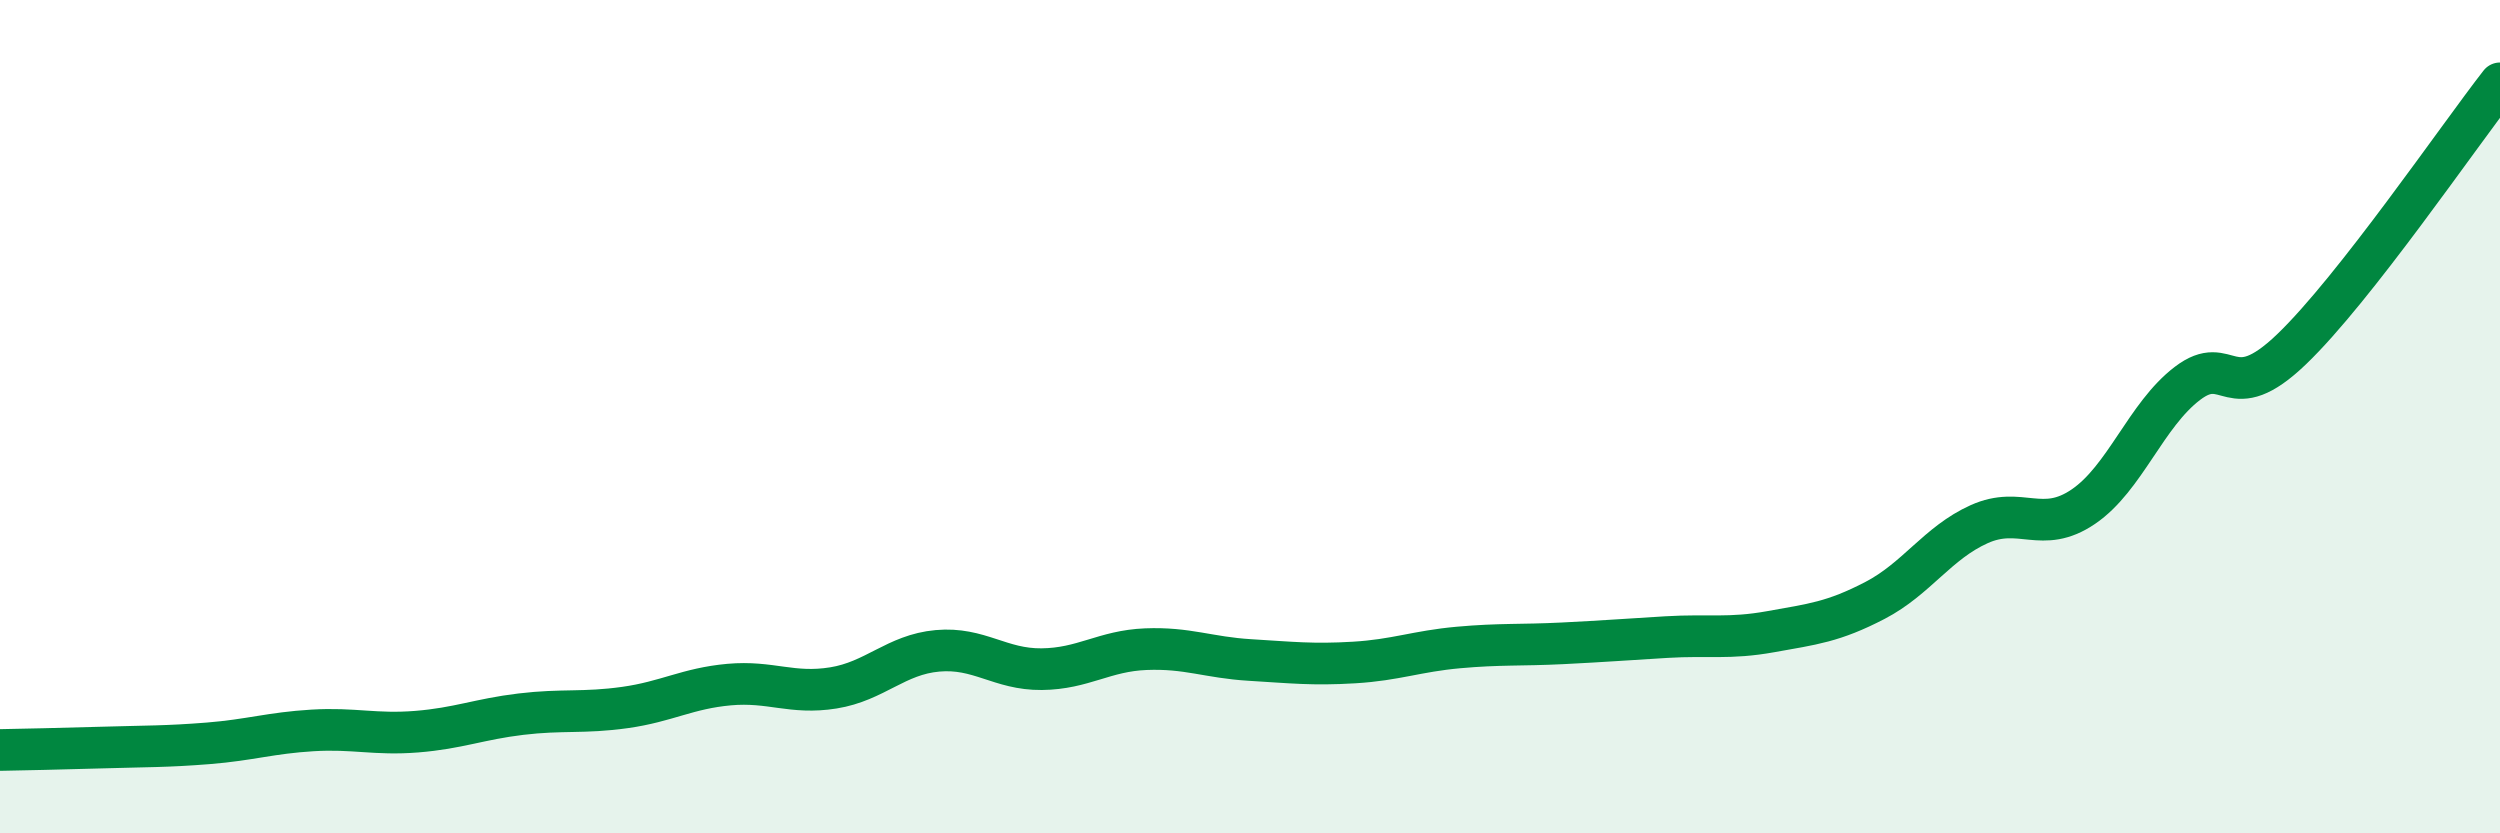 
    <svg width="60" height="20" viewBox="0 0 60 20" xmlns="http://www.w3.org/2000/svg">
      <path
        d="M 0,18 C 0.5,17.99 1.5,17.97 2.5,17.94 C 3.5,17.91 4,17.92 5,17.84 C 6,17.76 6.5,17.59 7.5,17.53 C 8.5,17.47 9,17.64 10,17.56 C 11,17.48 11.5,17.26 12.5,17.14 C 13.5,17.02 14,17.12 15,16.98 C 16,16.84 16.5,16.52 17.5,16.43 C 18.5,16.34 19,16.67 20,16.51 C 21,16.35 21.5,15.71 22.5,15.62 C 23.5,15.53 24,16.07 25,16.06 C 26,16.05 26.5,15.62 27.5,15.58 C 28.5,15.54 29,15.78 30,15.84 C 31,15.9 31.5,15.96 32.5,15.9 C 33.5,15.84 34,15.63 35,15.54 C 36,15.45 36.5,15.49 37.5,15.44 C 38.5,15.39 39,15.35 40,15.29 C 41,15.23 41.5,15.34 42.5,15.16 C 43.5,14.98 44,14.93 45,14.41 C 46,13.89 46.5,13.03 47.5,12.58 C 48.5,12.13 49,12.84 50,12.16 C 51,11.48 51.5,9.96 52.5,9.2 C 53.5,8.44 53.5,9.82 55,8.38 C 56.5,6.94 59,3.28 60,2L60 20L0 20Z"
        fill="#008740"
        opacity="0.1"
        stroke-linecap="round"
        stroke-linejoin="round"
      />
      <path
        d="M 0,18 C 0.5,17.99 1.5,17.97 2.5,17.94 C 3.5,17.91 4,17.92 5,17.84 C 6,17.76 6.5,17.59 7.5,17.53 C 8.5,17.47 9,17.64 10,17.56 C 11,17.48 11.5,17.26 12.5,17.14 C 13.5,17.02 14,17.12 15,16.98 C 16,16.84 16.5,16.52 17.5,16.43 C 18.5,16.34 19,16.67 20,16.51 C 21,16.35 21.5,15.71 22.5,15.62 C 23.5,15.53 24,16.07 25,16.06 C 26,16.05 26.5,15.62 27.5,15.58 C 28.5,15.54 29,15.78 30,15.84 C 31,15.9 31.5,15.96 32.5,15.9 C 33.5,15.84 34,15.63 35,15.54 C 36,15.45 36.5,15.49 37.5,15.44 C 38.5,15.39 39,15.35 40,15.29 C 41,15.23 41.5,15.34 42.5,15.16 C 43.5,14.98 44,14.93 45,14.41 C 46,13.89 46.5,13.03 47.5,12.58 C 48.5,12.13 49,12.84 50,12.16 C 51,11.48 51.5,9.96 52.5,9.2 C 53.5,8.44 53.5,9.82 55,8.38 C 56.5,6.94 59,3.28 60,2"
        stroke="#008740"
        stroke-width="1"
        fill="none"
        stroke-linecap="round"
        stroke-linejoin="round"
      />
    </svg>
  